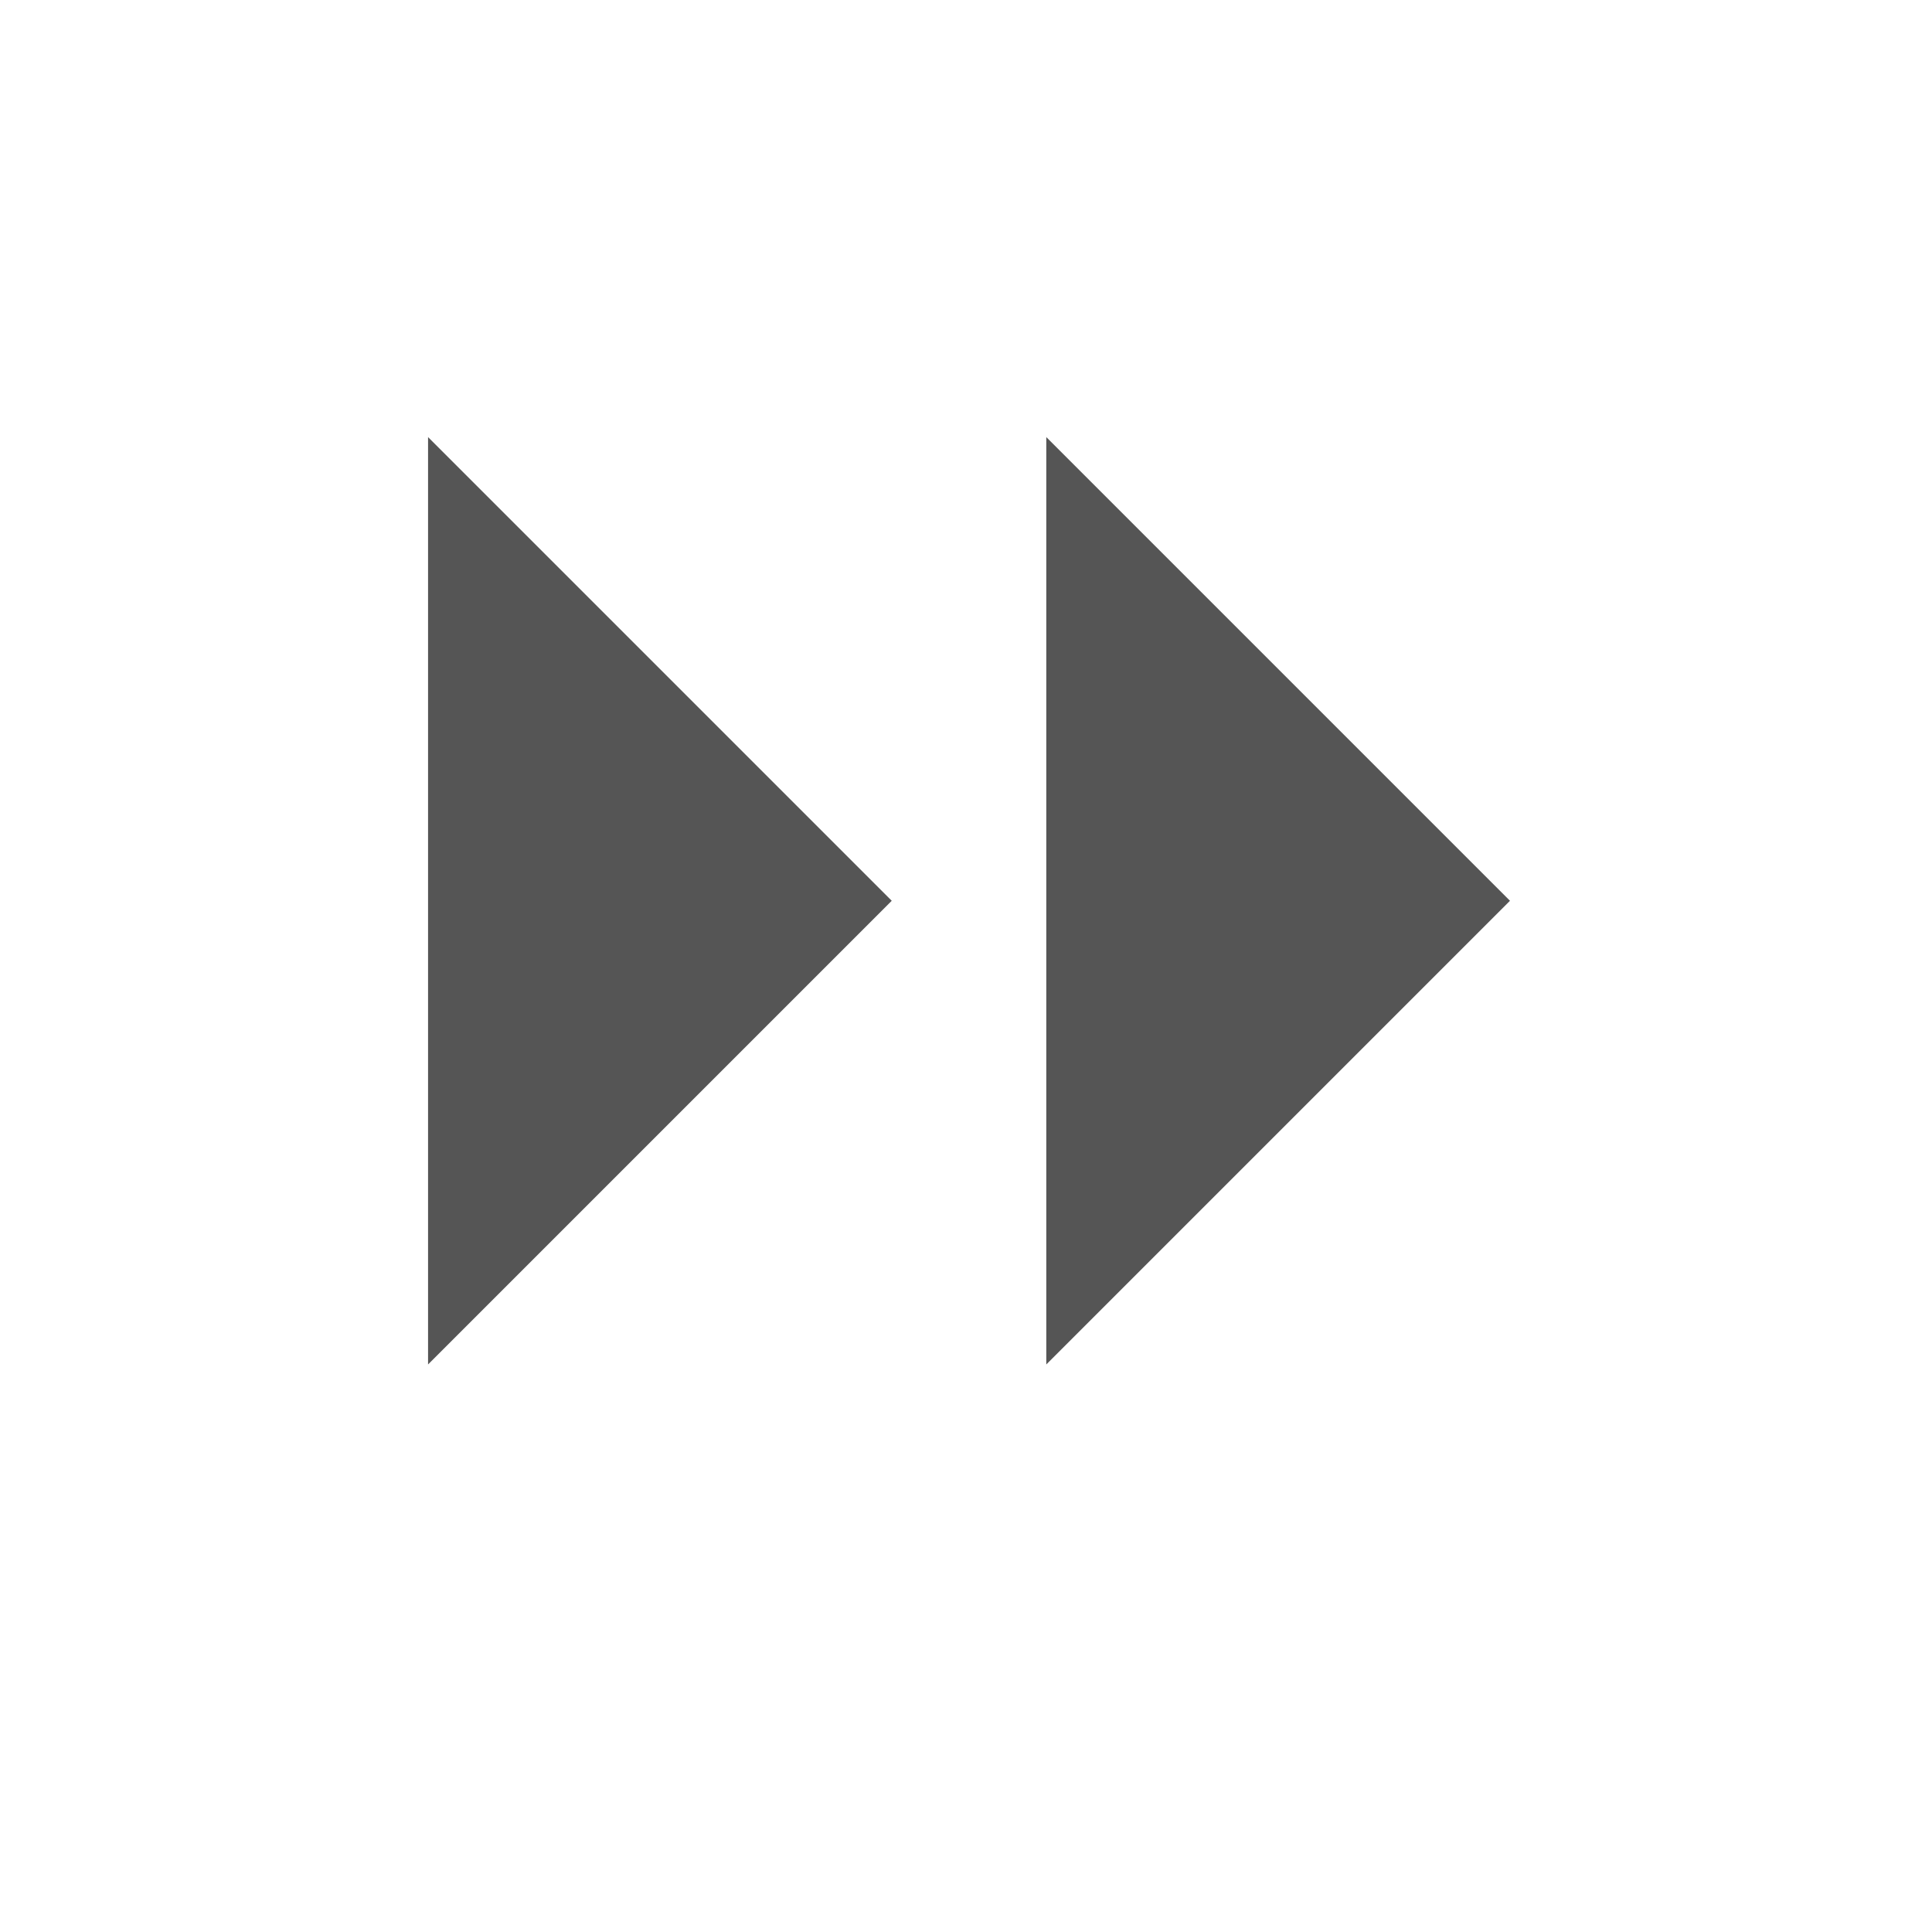 <svg width="25" height="25" viewBox="0 0 25 25" fill="none" xmlns="http://www.w3.org/2000/svg">
<path d="M13.539 17.656L19.539 11.656L13.539 5.656" fill="#555555"/>
<path d="M5.539 17.656L11.539 11.656L5.539 5.656" fill="#555555"/>
</svg>
